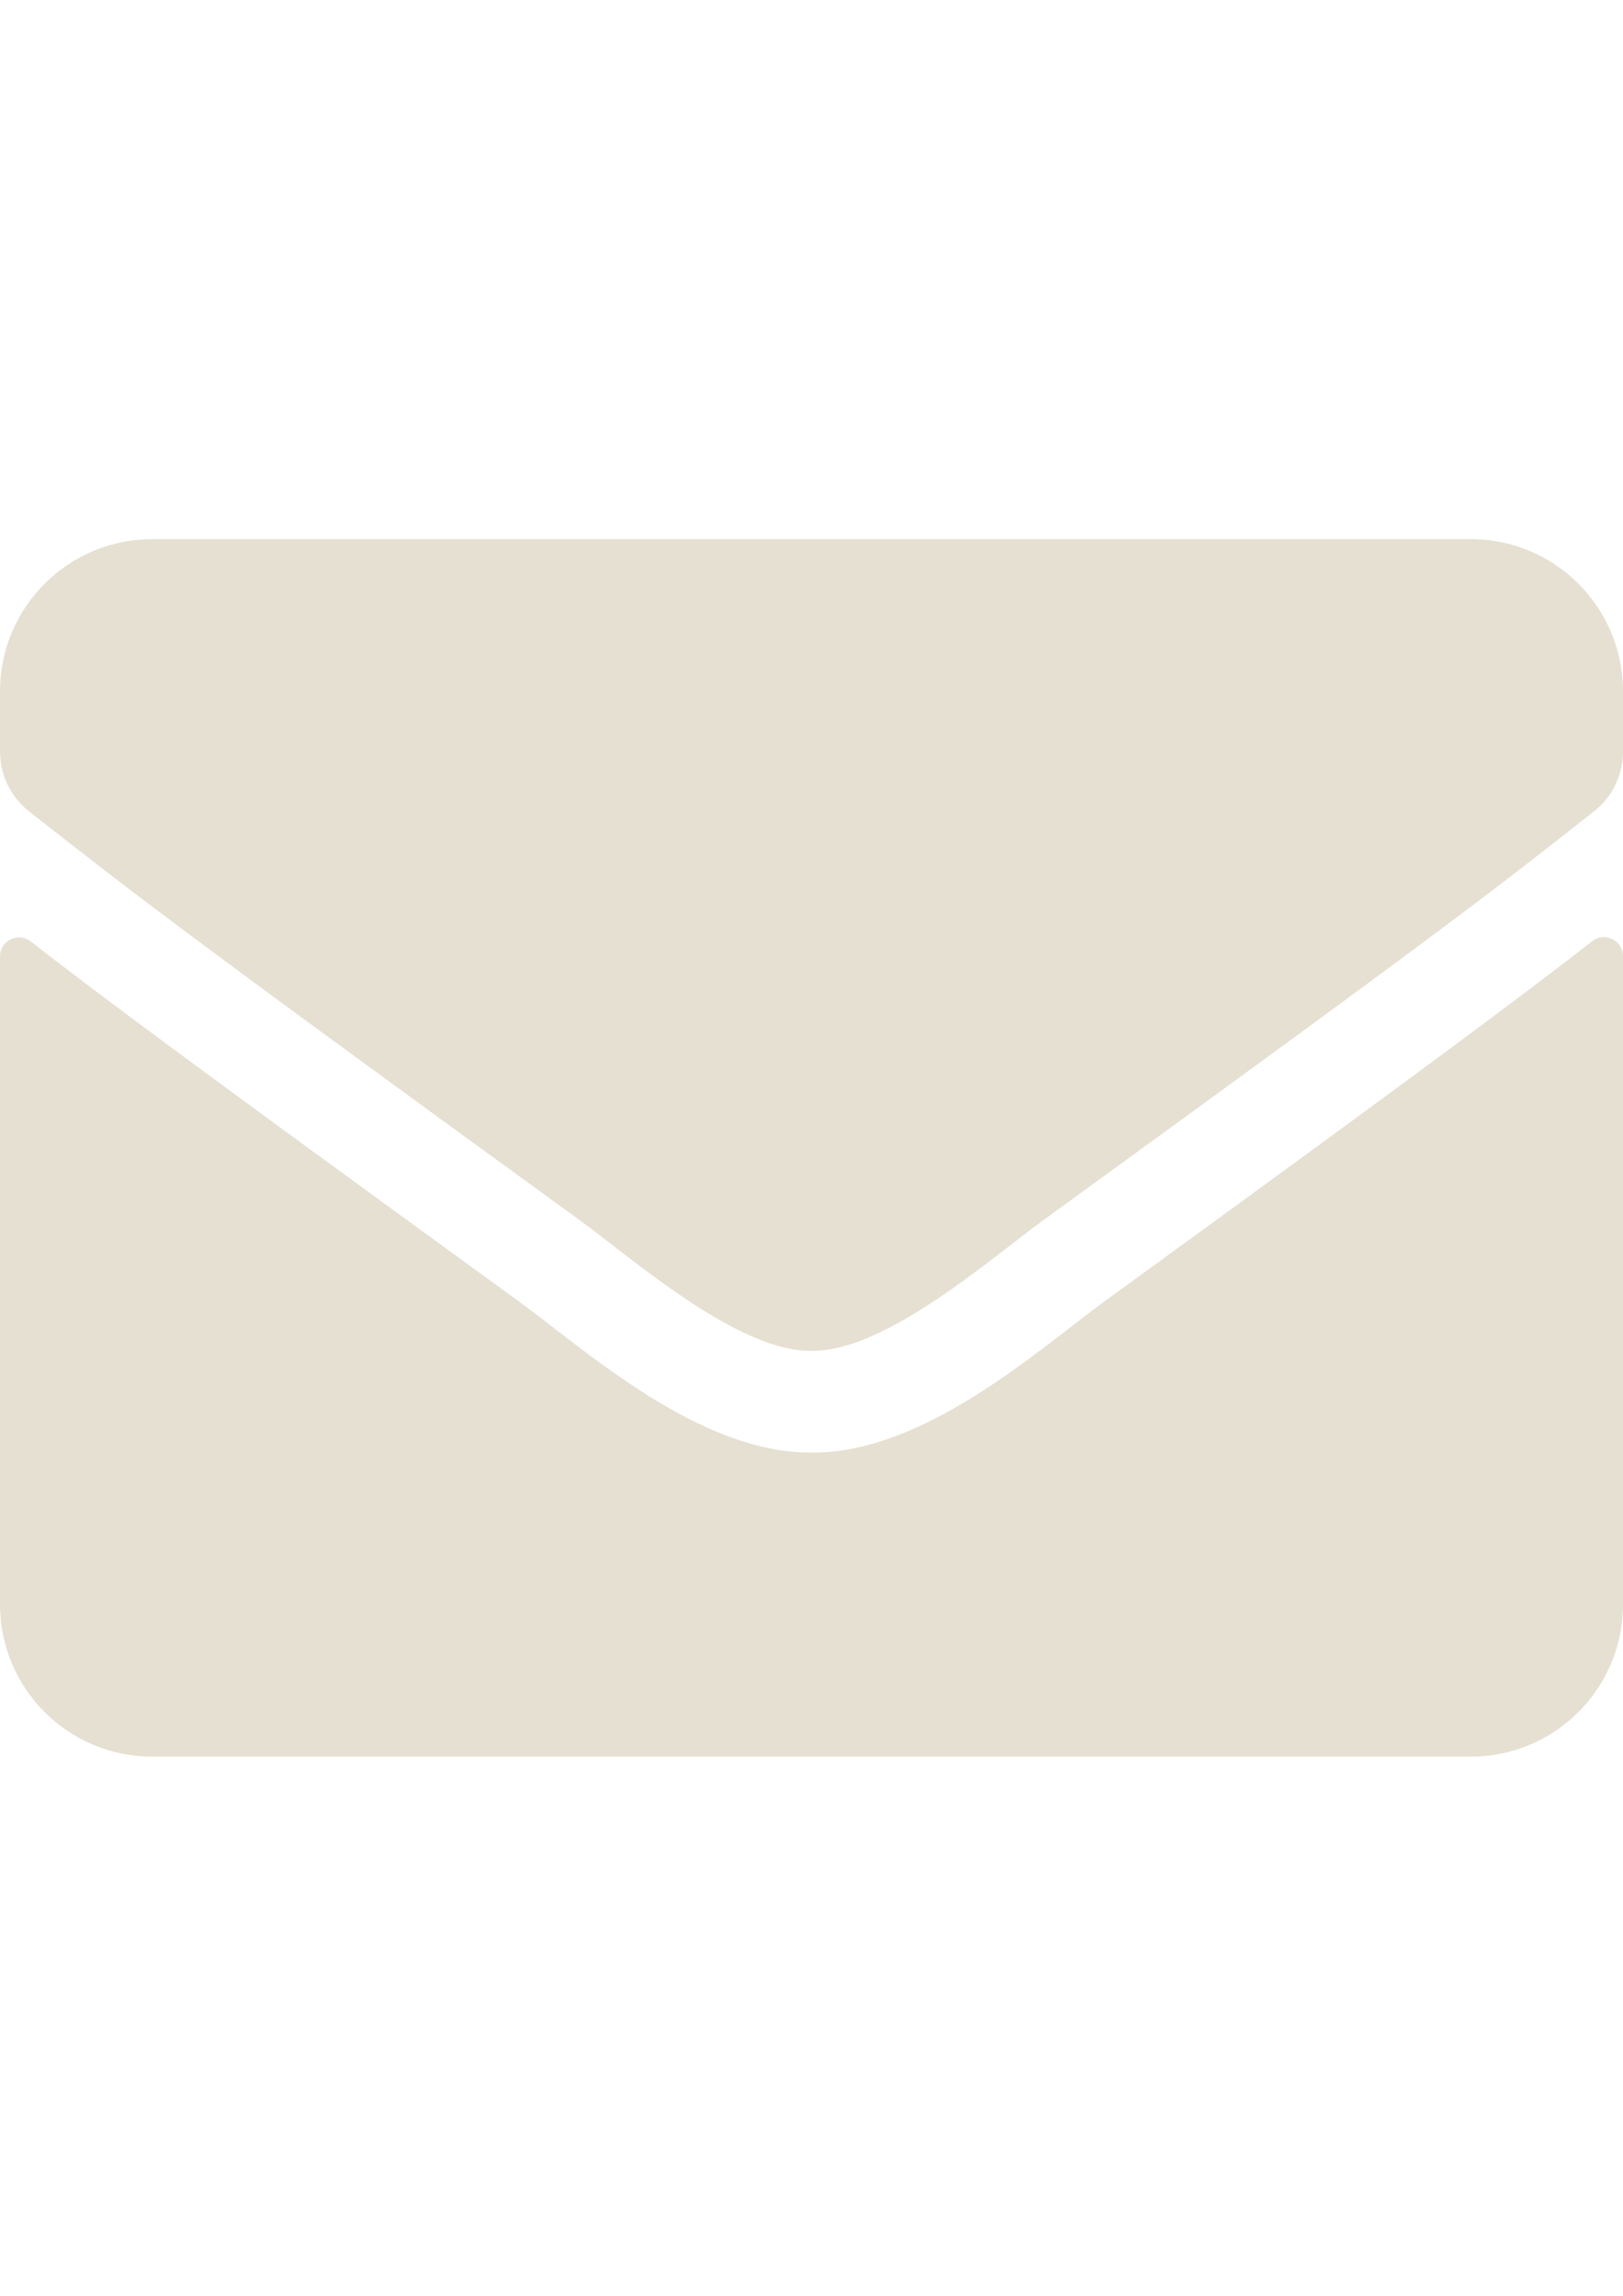 <?xml version="1.0" encoding="UTF-8"?>
<!DOCTYPE svg PUBLIC "-//W3C//DTD SVG 1.1//EN" "http://www.w3.org/Graphics/SVG/1.1/DTD/svg11.dtd">
<!-- Creator: CorelDRAW 2017 -->
<svg xmlns="http://www.w3.org/2000/svg" xml:space="preserve" width="210mm" height="297mm" version="1.1" style="shape-rendering:geometricPrecision; text-rendering:geometricPrecision; image-rendering:optimizeQuality; fill-rule:evenodd; clip-rule:evenodd"
viewBox="0 0 21000 29700"
 xmlns:xlink="http://www.w3.org/1999/xlink"
 aria-hidden="true"
 focusable="false"
 data-prefix="fas"
 data-icon="envelope"
 role="img">
 <defs>
  <style type="text/css">
   <![CDATA[
    .fil0 {fill:#E6E0D2}
   ]]>
  </style>
 </defs>
 <g id="Ebene_x0020_1">
  <path class="fil0" d="M20602.15 12175.78c159.96,-127.15 397.85,-8.2 397.85,192.77l0 8387.7c0,1086.91 -881.84,1968.75 -1968.75,1968.75l-17062.5 0c-1086.91,0 -1968.75,-881.84 -1968.75,-1968.75l0 -8383.59c0,-205.08 233.79,-319.92 397.85,-192.77 918.75,713.67 2136.91,1620.12 6320.51,4659.38 865.43,631.64 2325.59,1960.55 3781.64,1952.34 1464.26,12.3 2953.13,-1345.31 3785.74,-1952.34 4183.59,-3039.26 5397.66,-3949.8 6316.41,-4663.48l0 -0.01zm-10102.15 5299.22c951.56,16.41 2321.48,-1197.66 3010.55,-1698.05 5442.77,-3949.8 5857.03,-4294.34 7112.11,-5278.71 237.89,-184.57 377.34,-471.68 377.34,-775.2l0 -779.3c0,-1086.91 -881.84,-1968.75 -1968.75,-1968.75l-17062.5 0.01c-1086.91,0 -1968.75,881.84 -1968.75,1968.75l0 779.3c0,303.52 139.45,586.52 377.34,775.2 1255.08,980.27 1669.34,1328.91 7112.11,5278.71 689.06,500.39 2058.98,1714.45 3010.55,1698.05l0 -0.01z"/>
 </g>
</svg>
